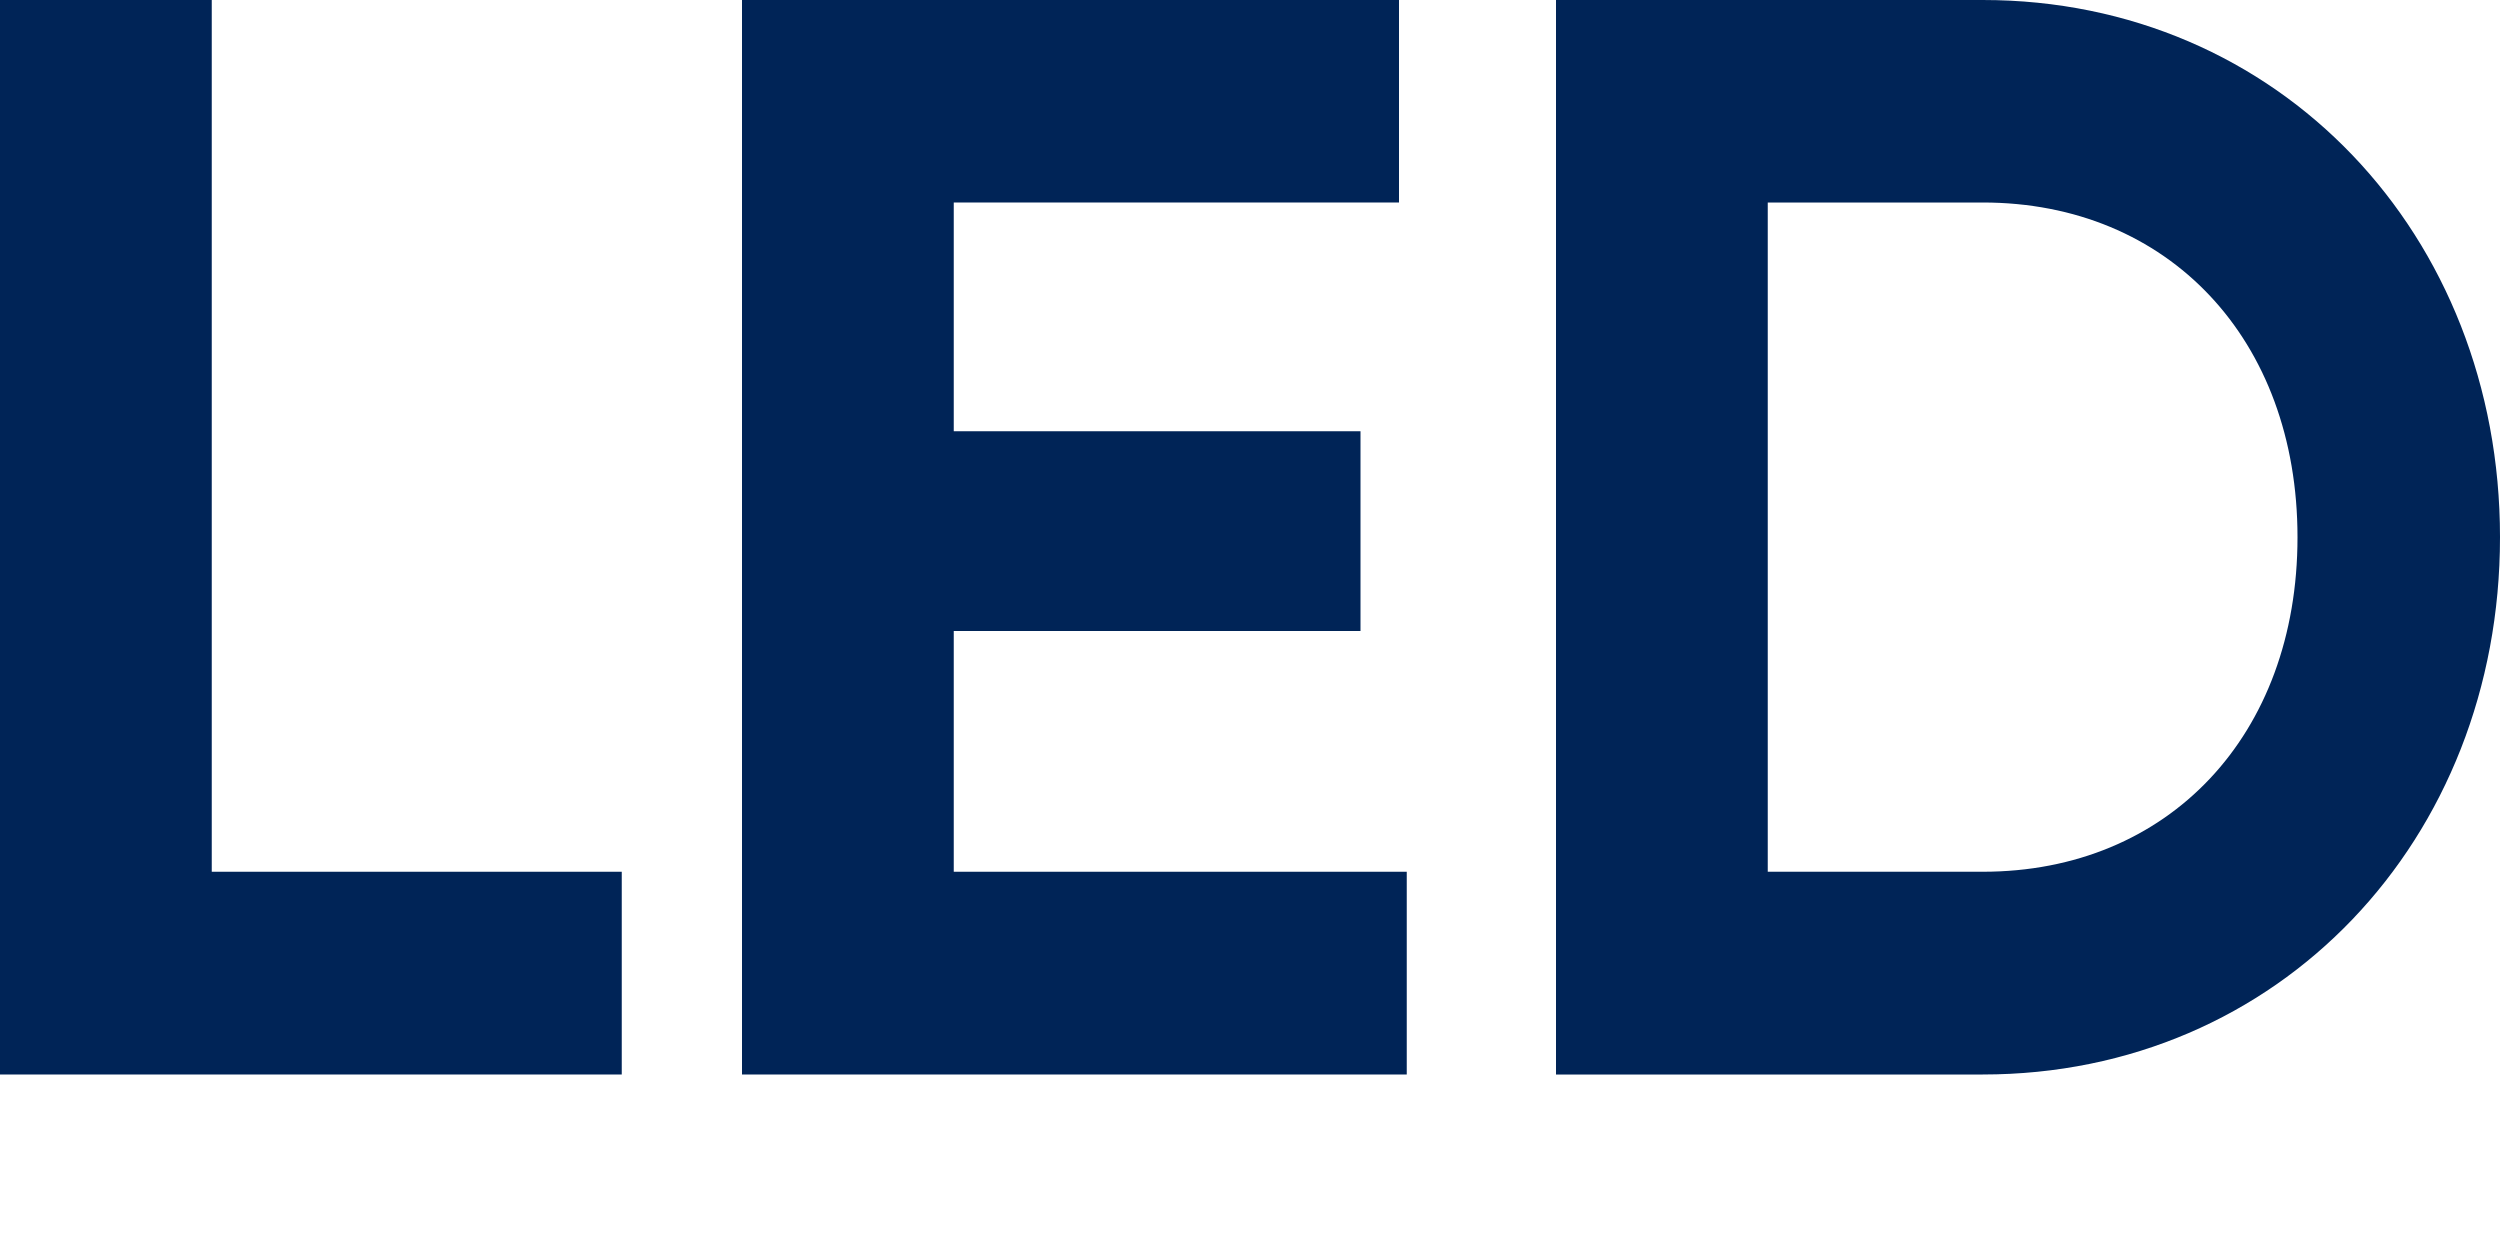 <svg width="10" height="5" viewBox="0 0 10 5" fill="none" xmlns="http://www.w3.org/2000/svg">
<path d="M0.847 3.487V0H0V4.298H2.487V3.487H0.847Z" fill="#002457"/>
<path d="M3.815 3.487V2.524H5.442V1.725H3.815V0.81H5.596V0H2.968V4.298H5.627V3.487H3.815Z" fill="#002457"/>
<path d="M7.931 0H6.224V4.298H7.931C9.116 4.298 10 3.359 10 2.149C10 0.939 9.116 0 7.931 0ZM7.931 3.487H7.071V0.81H7.931C8.674 0.81 9.19 1.357 9.19 2.149C9.19 2.941 8.674 3.487 7.931 3.487Z" fill="#002457"/>
</svg>
